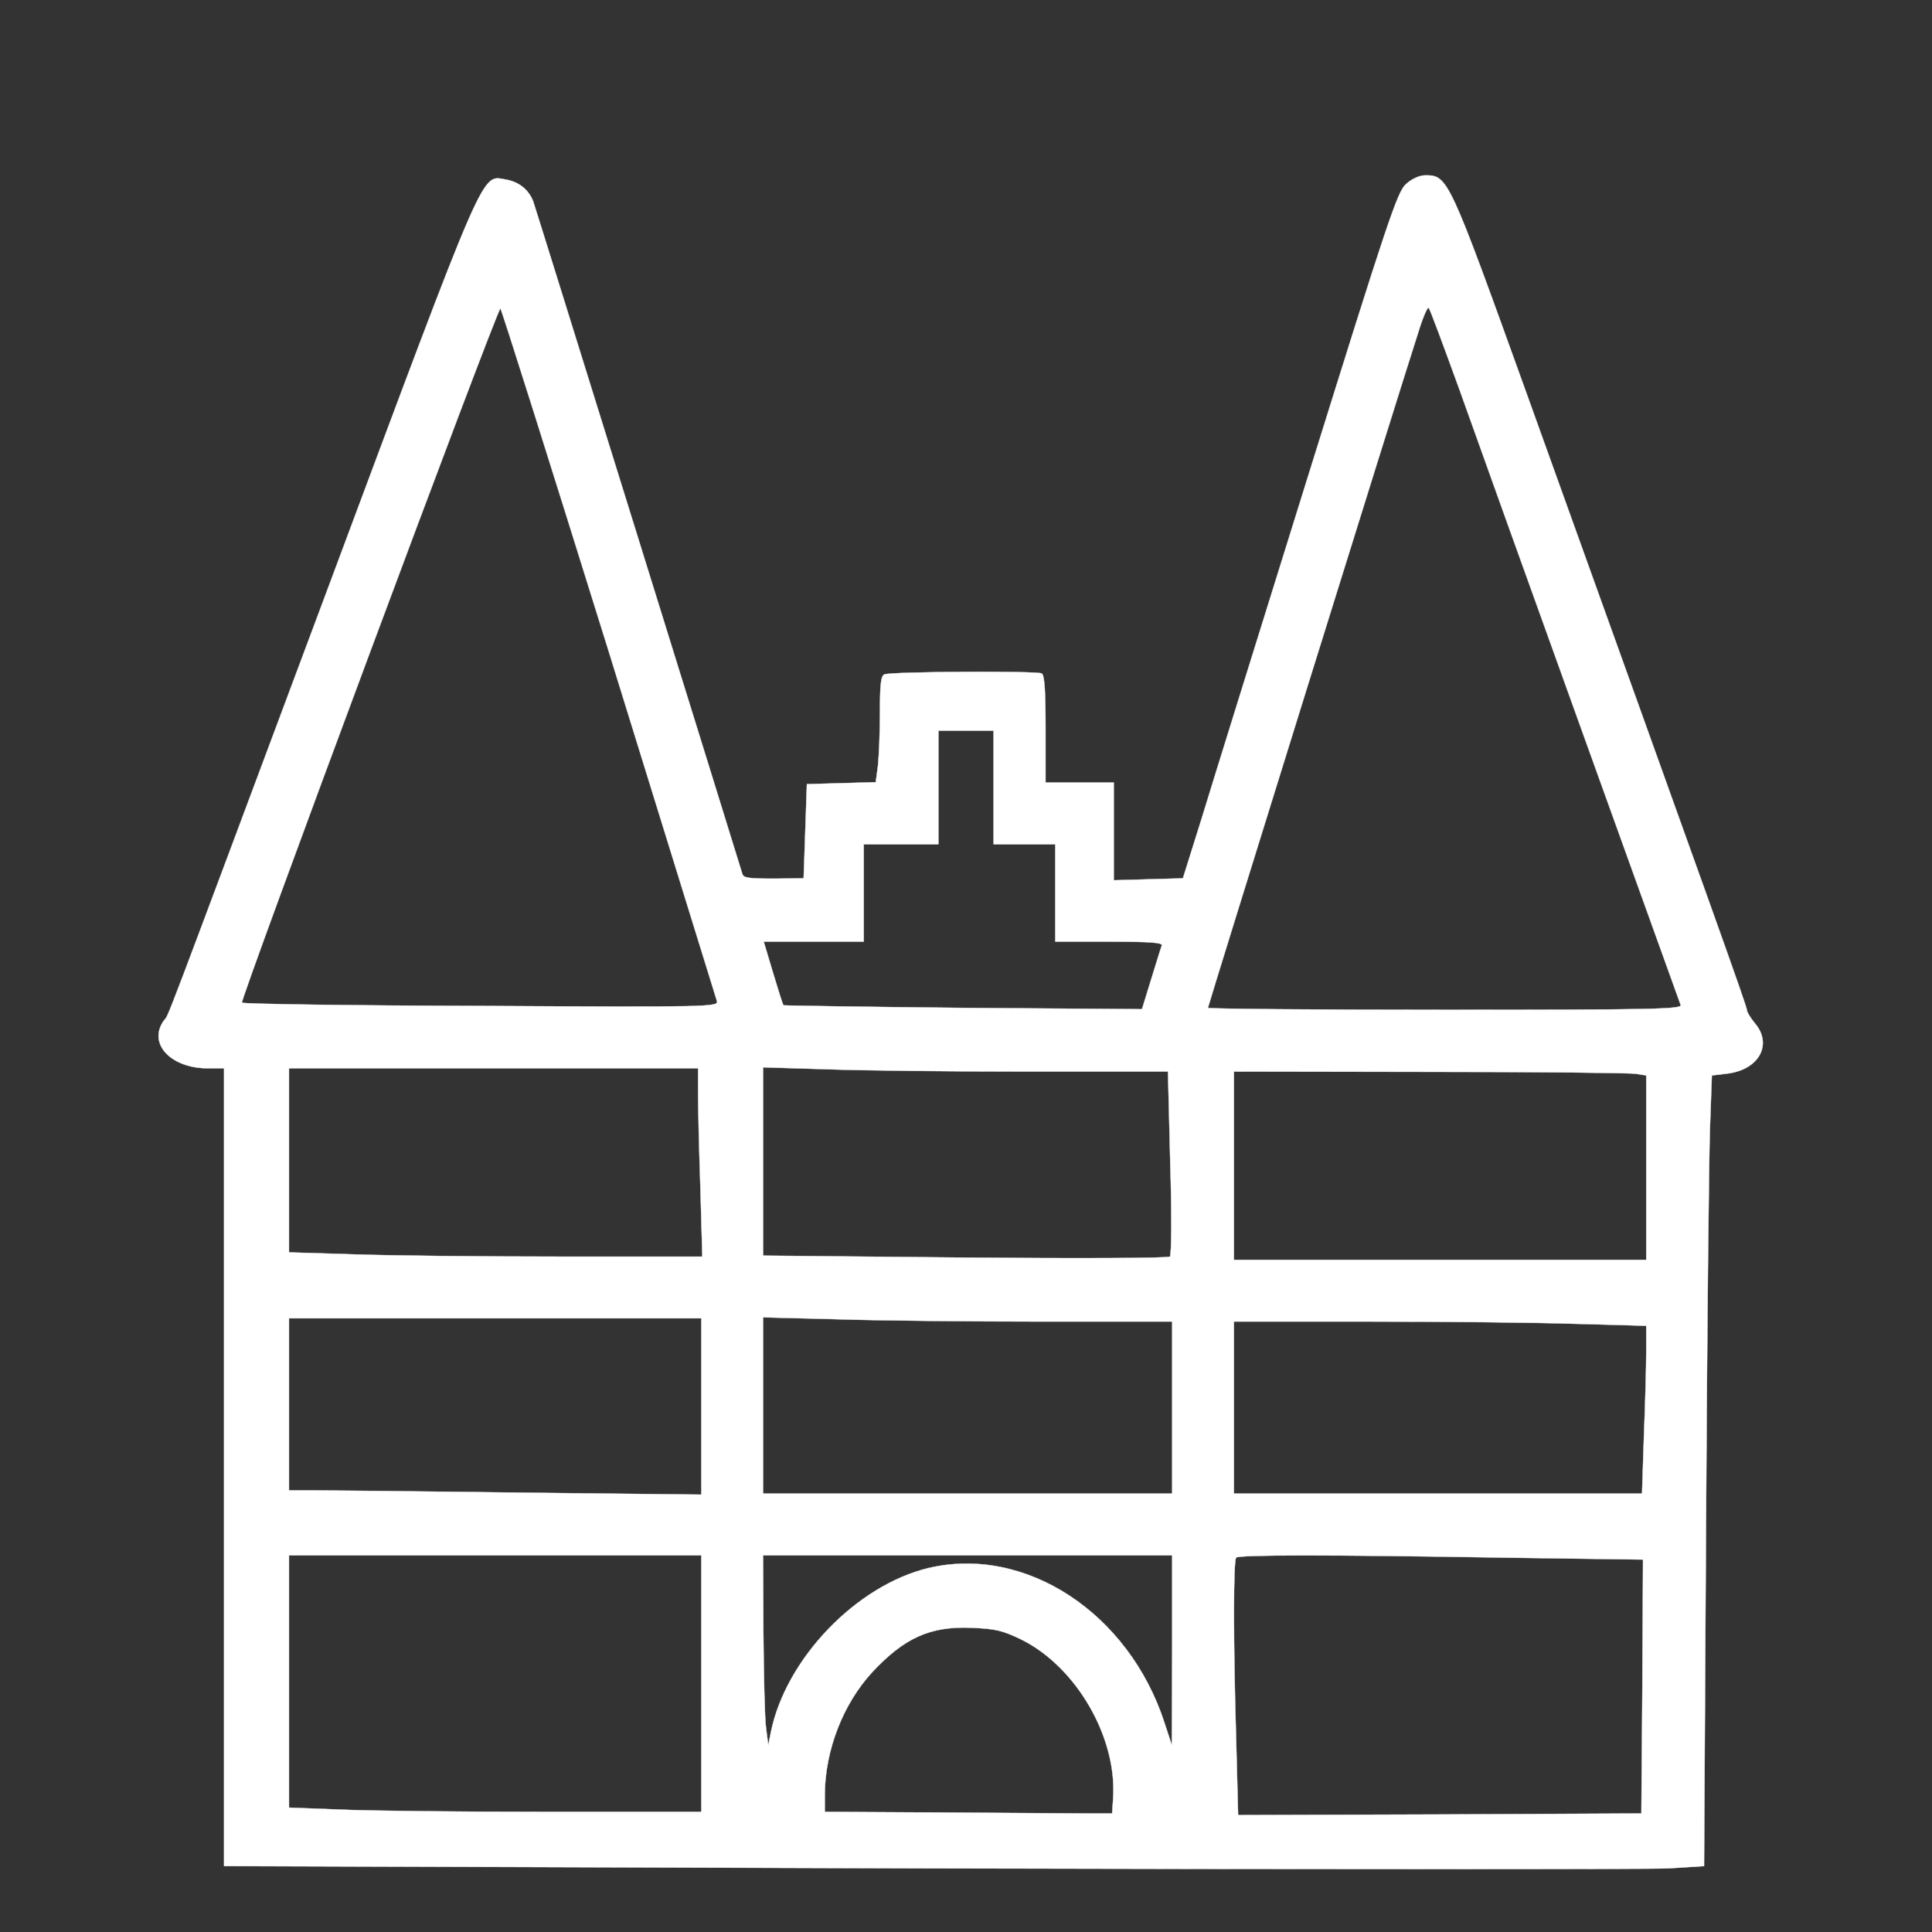 <svg width="605" height="605" xmlns="http://www.w3.org/2000/svg" xmlns:xlink="http://www.w3.org/1999/xlink" xml:space="preserve" overflow="hidden"><rect width="100%" height="100%" fill="#333333" stroke="none"/><g><path d="M440.277 547.347C437.532 544.805 434.583 535.959 409.671 456.038 394.521 407.434 379.472 359.136 376.32 348.765L370.423 329.954 359.543 329.649 348.765 329.344 348.765 344.697 348.765 359.95 338.088 359.95 327.412 359.95 327.412 376.625C327.412 388.522 327.107 393.606 326.192 394.114 324.87 394.928 279.215 394.724 276.978 393.809 275.86 393.403 275.555 390.759 275.555 381.913 275.555 375.71 275.25 368.287 274.945 365.339L274.233 360.051 263.455 359.746 252.676 359.441 252.168 344.697 251.66 329.954 242.305 329.852C234.577 329.852 232.747 330.055 232.442 331.377 230.307 338.495 167.671 540.026 166.96 541.958 165.536 545.618 162.486 548.059 158.418 548.771 150.589 549.991 153.029 555.685 102.189 419.433 48.603 276.063 53.179 287.96 51.247 285.316 46.265 278.198 53.484 270.471 65.076 270.471L70.16 270.471 70.16 145.607 70.16 20.641 290.705 19.929C412.01 19.624 516.233 19.624 522.435 19.929L533.62 20.641 534.23 127.508C534.535 186.279 535.145 242 535.45 251.253L536.06 268.234 541.145 268.844C550.906 270.166 555.075 277.995 549.584 284.503 548.161 286.231 547.042 288.061 547.042 288.671 547.042 289.79 537.687 315.922 477.797 482.475 453.699 549.381 453.394 550.092 446.378 550.092 444.548 550.092 442.209 549.076 440.277 547.347ZM456.851 483.492C466.918 455.123 525.486 292.535 526.299 290.298 526.808 288.976 517.961 288.773 452.581 288.773 411.705 288.773 378.252 289.078 378.252 289.383 378.252 289.993 438.04 482.17 444.141 500.981 445.565 505.658 447.09 509.115 447.395 508.607 447.802 508.2 451.971 496.913 456.851 483.492ZM190.651 400.927C208.954 341.749 224.206 292.535 224.511 291.518 225.019 289.688 222.477 289.587 150.691 289.993 109.815 290.095 76.159 290.603 75.752 291.01 75.04 291.722 155.673 508.403 156.69 508.403 156.995 508.403 172.247 460.003 190.651 400.927ZM311.143 358.424 311.143 340.63 320.803 340.63 330.462 340.63 330.462 325.378 330.462 310.126 347.341 310.126C360.458 310.126 364.118 309.821 363.813 308.906 363.508 308.194 362.085 303.415 360.458 298.229L357.611 288.976 301.585 289.383C270.776 289.688 245.457 290.095 245.355 290.197 245.152 290.298 243.729 294.874 242.102 300.263L239.153 310.126 254.812 310.126 270.471 310.126 270.471 325.378 270.471 340.63 282.164 340.63 293.857 340.63 293.857 358.424 293.857 376.219 302.5 376.219 311.143 376.219 311.143 358.424ZM218.613 262.539C218.613 258.066 218.918 244.847 219.325 233.052L219.935 211.496 175.196 211.496C150.589 211.496 121.508 211.801 110.527 212.208L90.496 212.818 90.496 241.695 90.496 270.471 154.555 270.471 218.613 270.471 218.613 262.539ZM322.328 269.454 365.745 269.454 366.457 240.882C366.966 225.121 366.864 211.903 366.355 211.496 365.949 210.987 337.071 210.886 302.297 211.191L238.95 211.801 238.95 241.288 238.95 270.776 258.981 270.166C269.962 269.759 298.433 269.454 322.328 269.454ZM512.267 268.742 515.521 268.234 515.521 239.356 515.521 210.479 450.954 210.479 386.387 210.479 386.387 239.966 386.387 269.454 447.7 269.352C481.356 269.352 510.437 269.047 512.267 268.742ZM219.63 164.519 219.63 136.964 163.503 137.574C132.592 137.981 103.511 138.286 98.935 138.286L90.496 138.286 90.496 165.231 90.496 192.176 155.063 192.176 219.63 192.176 219.63 164.519ZM326.7 191.16 367.067 191.16 367.067 164.214 367.067 137.269 303.008 137.269 238.95 137.269 238.95 164.926 238.95 192.482 262.641 191.871C275.555 191.465 304.432 191.16 326.7 191.16ZM493.456 190.448 515.521 189.838 515.521 182.008C515.521 177.738 515.216 165.841 514.809 155.775L514.199 137.269 450.242 137.269 386.387 137.269 386.387 164.214 386.387 191.16 428.889 191.16C452.174 191.16 481.255 190.855 493.456 190.448ZM219.63 77.786 219.63 37.622 171.129 37.622C144.387 37.622 115.306 37.927 106.561 38.334L90.496 38.944 90.496 78.498 90.496 117.95 155.063 117.95 219.63 117.95 219.63 77.786ZM367.067 88.259 366.966 58.466 364.627 65.584C353.442 99.952 321.108 121.102 290.807 113.984 268.234 108.595 246.067 85.615 241.39 62.534L240.576 58.466 239.865 64.059C239.458 67.109 239.153 80.531 239.051 93.851L238.95 117.95 303.008 117.95 367.067 117.95 367.067 88.259ZM471.087 117.238 514.504 116.628 514.301 76.871 513.996 37.113 450.852 36.808 387.708 36.605 387.098 60.195C386.183 90.699 386.183 116.424 387.098 117.238 387.912 118.153 415.671 118.153 471.087 117.238ZM319.786 91.614C337.071 83.073 349.985 60.805 348.561 41.587L348.256 37.113 339.918 37.113C335.241 37.113 315.007 37.317 294.874 37.419L258.269 37.622 258.269 43.011C258.371 56.941 263.963 71.38 273.114 81.344 283.181 92.123 291.213 95.783 304.127 95.275 311.651 94.97 313.888 94.461 319.786 91.614Z" stroke="#FFFFFF" stroke-width="0.102" fill="#FFFFFF" transform="matrix(1 0 0 -1 0 605)"/></g></svg>